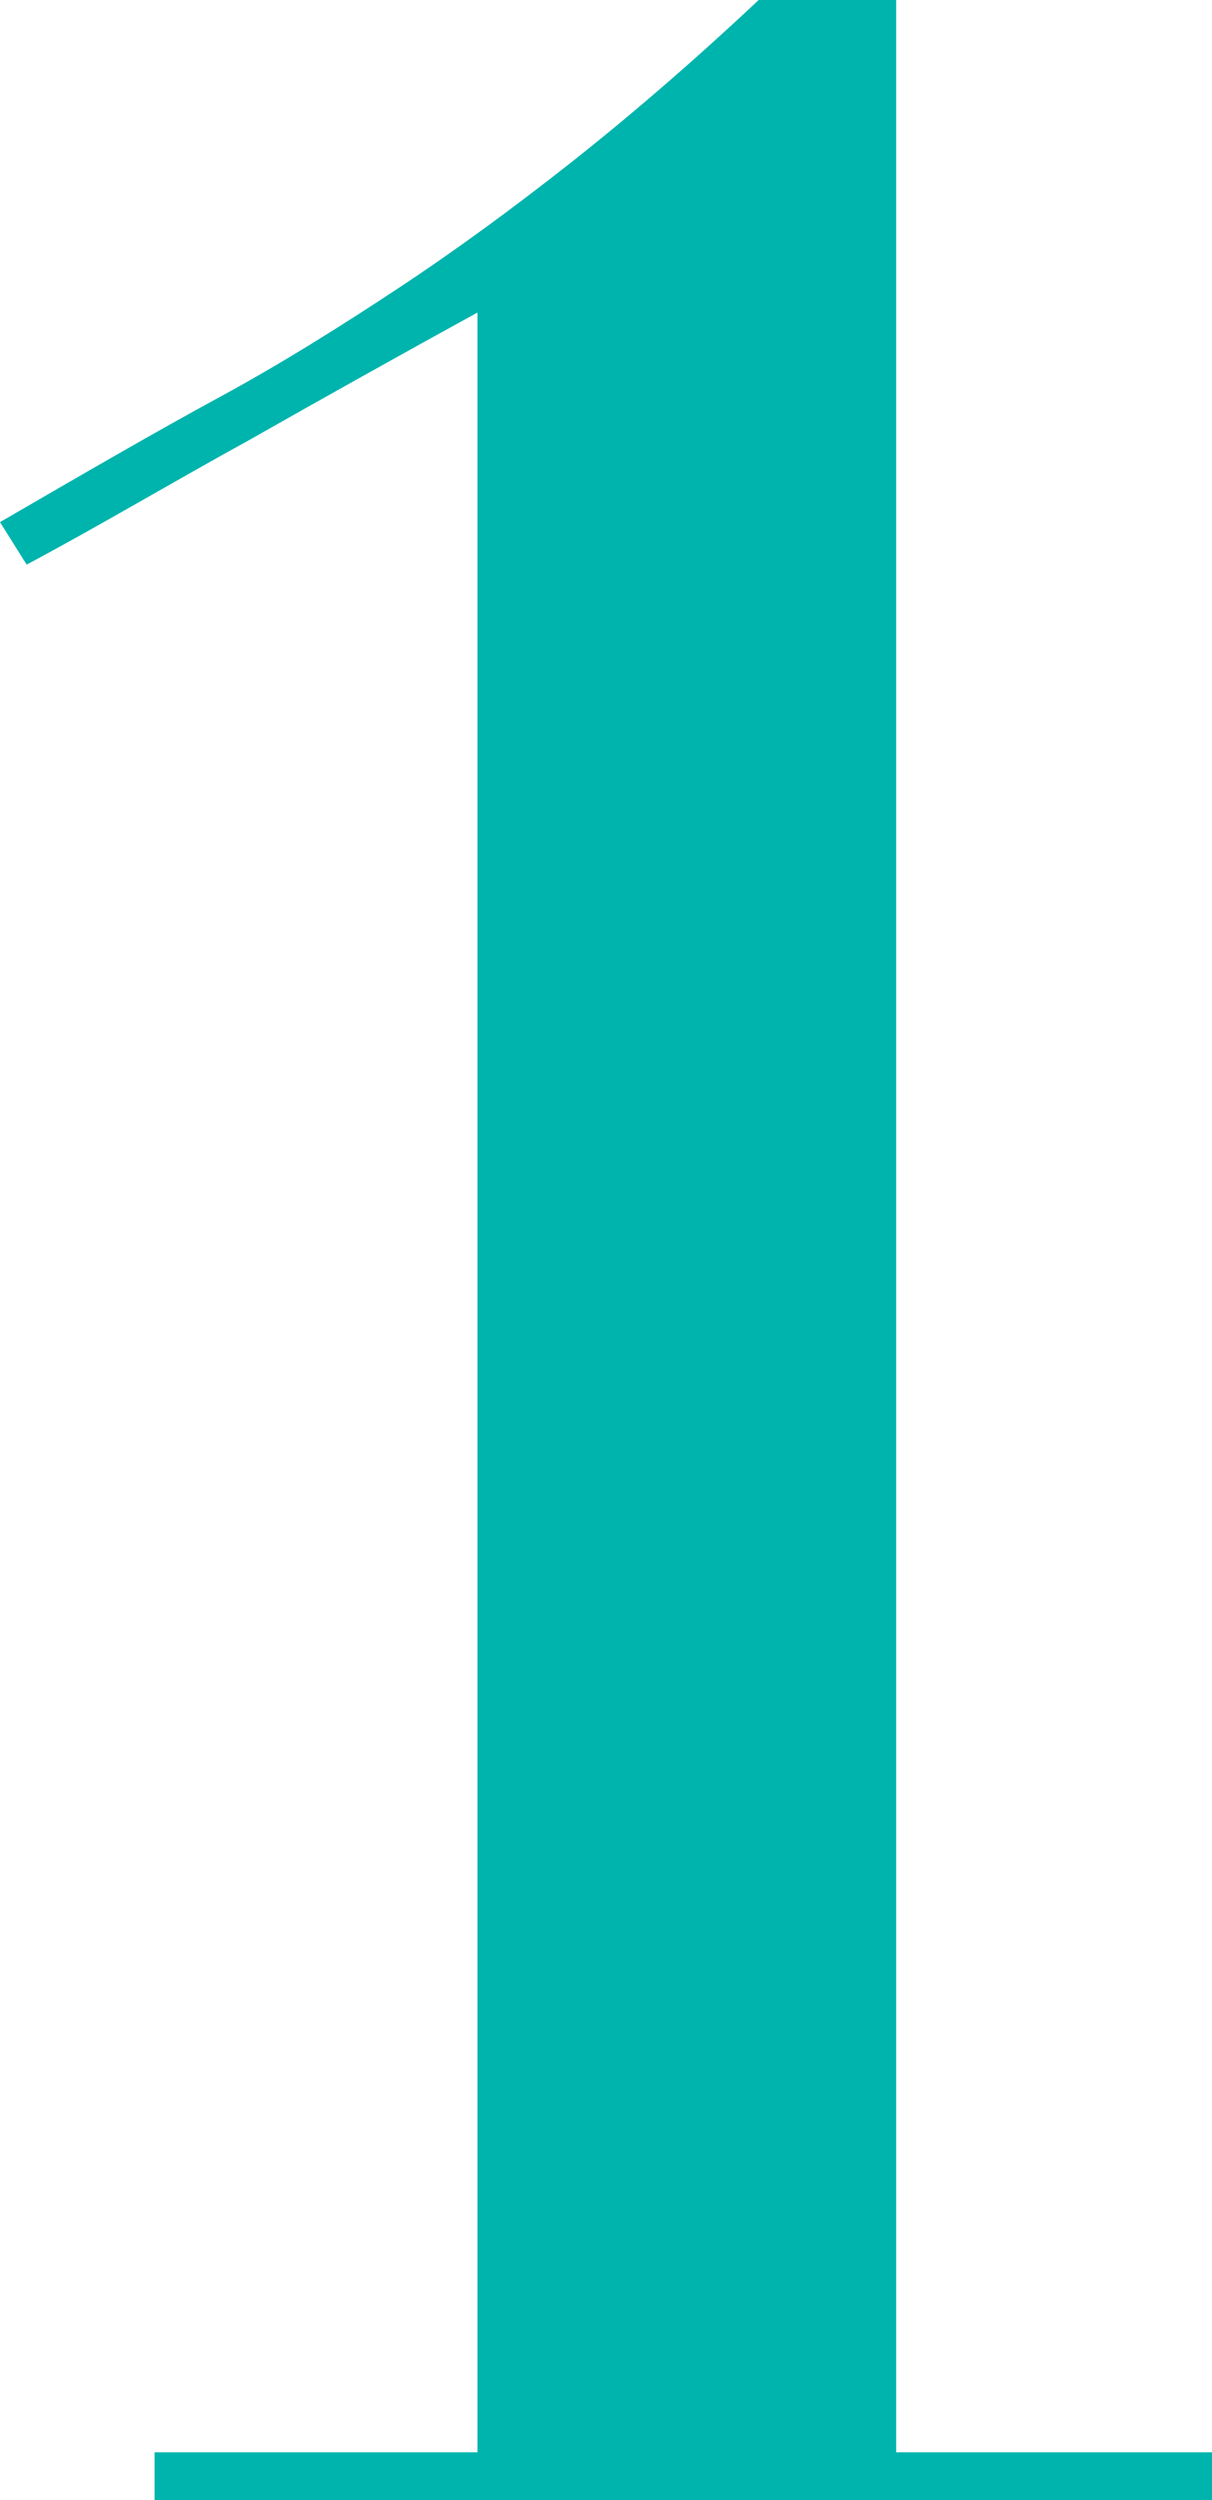 <svg xmlns="http://www.w3.org/2000/svg" viewBox="0 0 29.09 60"><defs><style>.cls-1{fill:#00b4ae;}</style></defs><title>Asset 23</title><g id="Layer_2" data-name="Layer 2"><g id="Layer_1-2" data-name="Layer 1"><path class="cls-1" d="M3.71,60V58.85h7.75V7.5Q8.73,9,6,10.55c-1.82,1-3.6,2.06-5.36,3L0,12.53c2-1.16,3.74-2.17,5.27-3s3-1.76,4.33-2.64S12.31,5,13.68,3.92,16.57,1.54,18.21,0h3.3V58.85h7.58V60Z"/></g></g></svg>